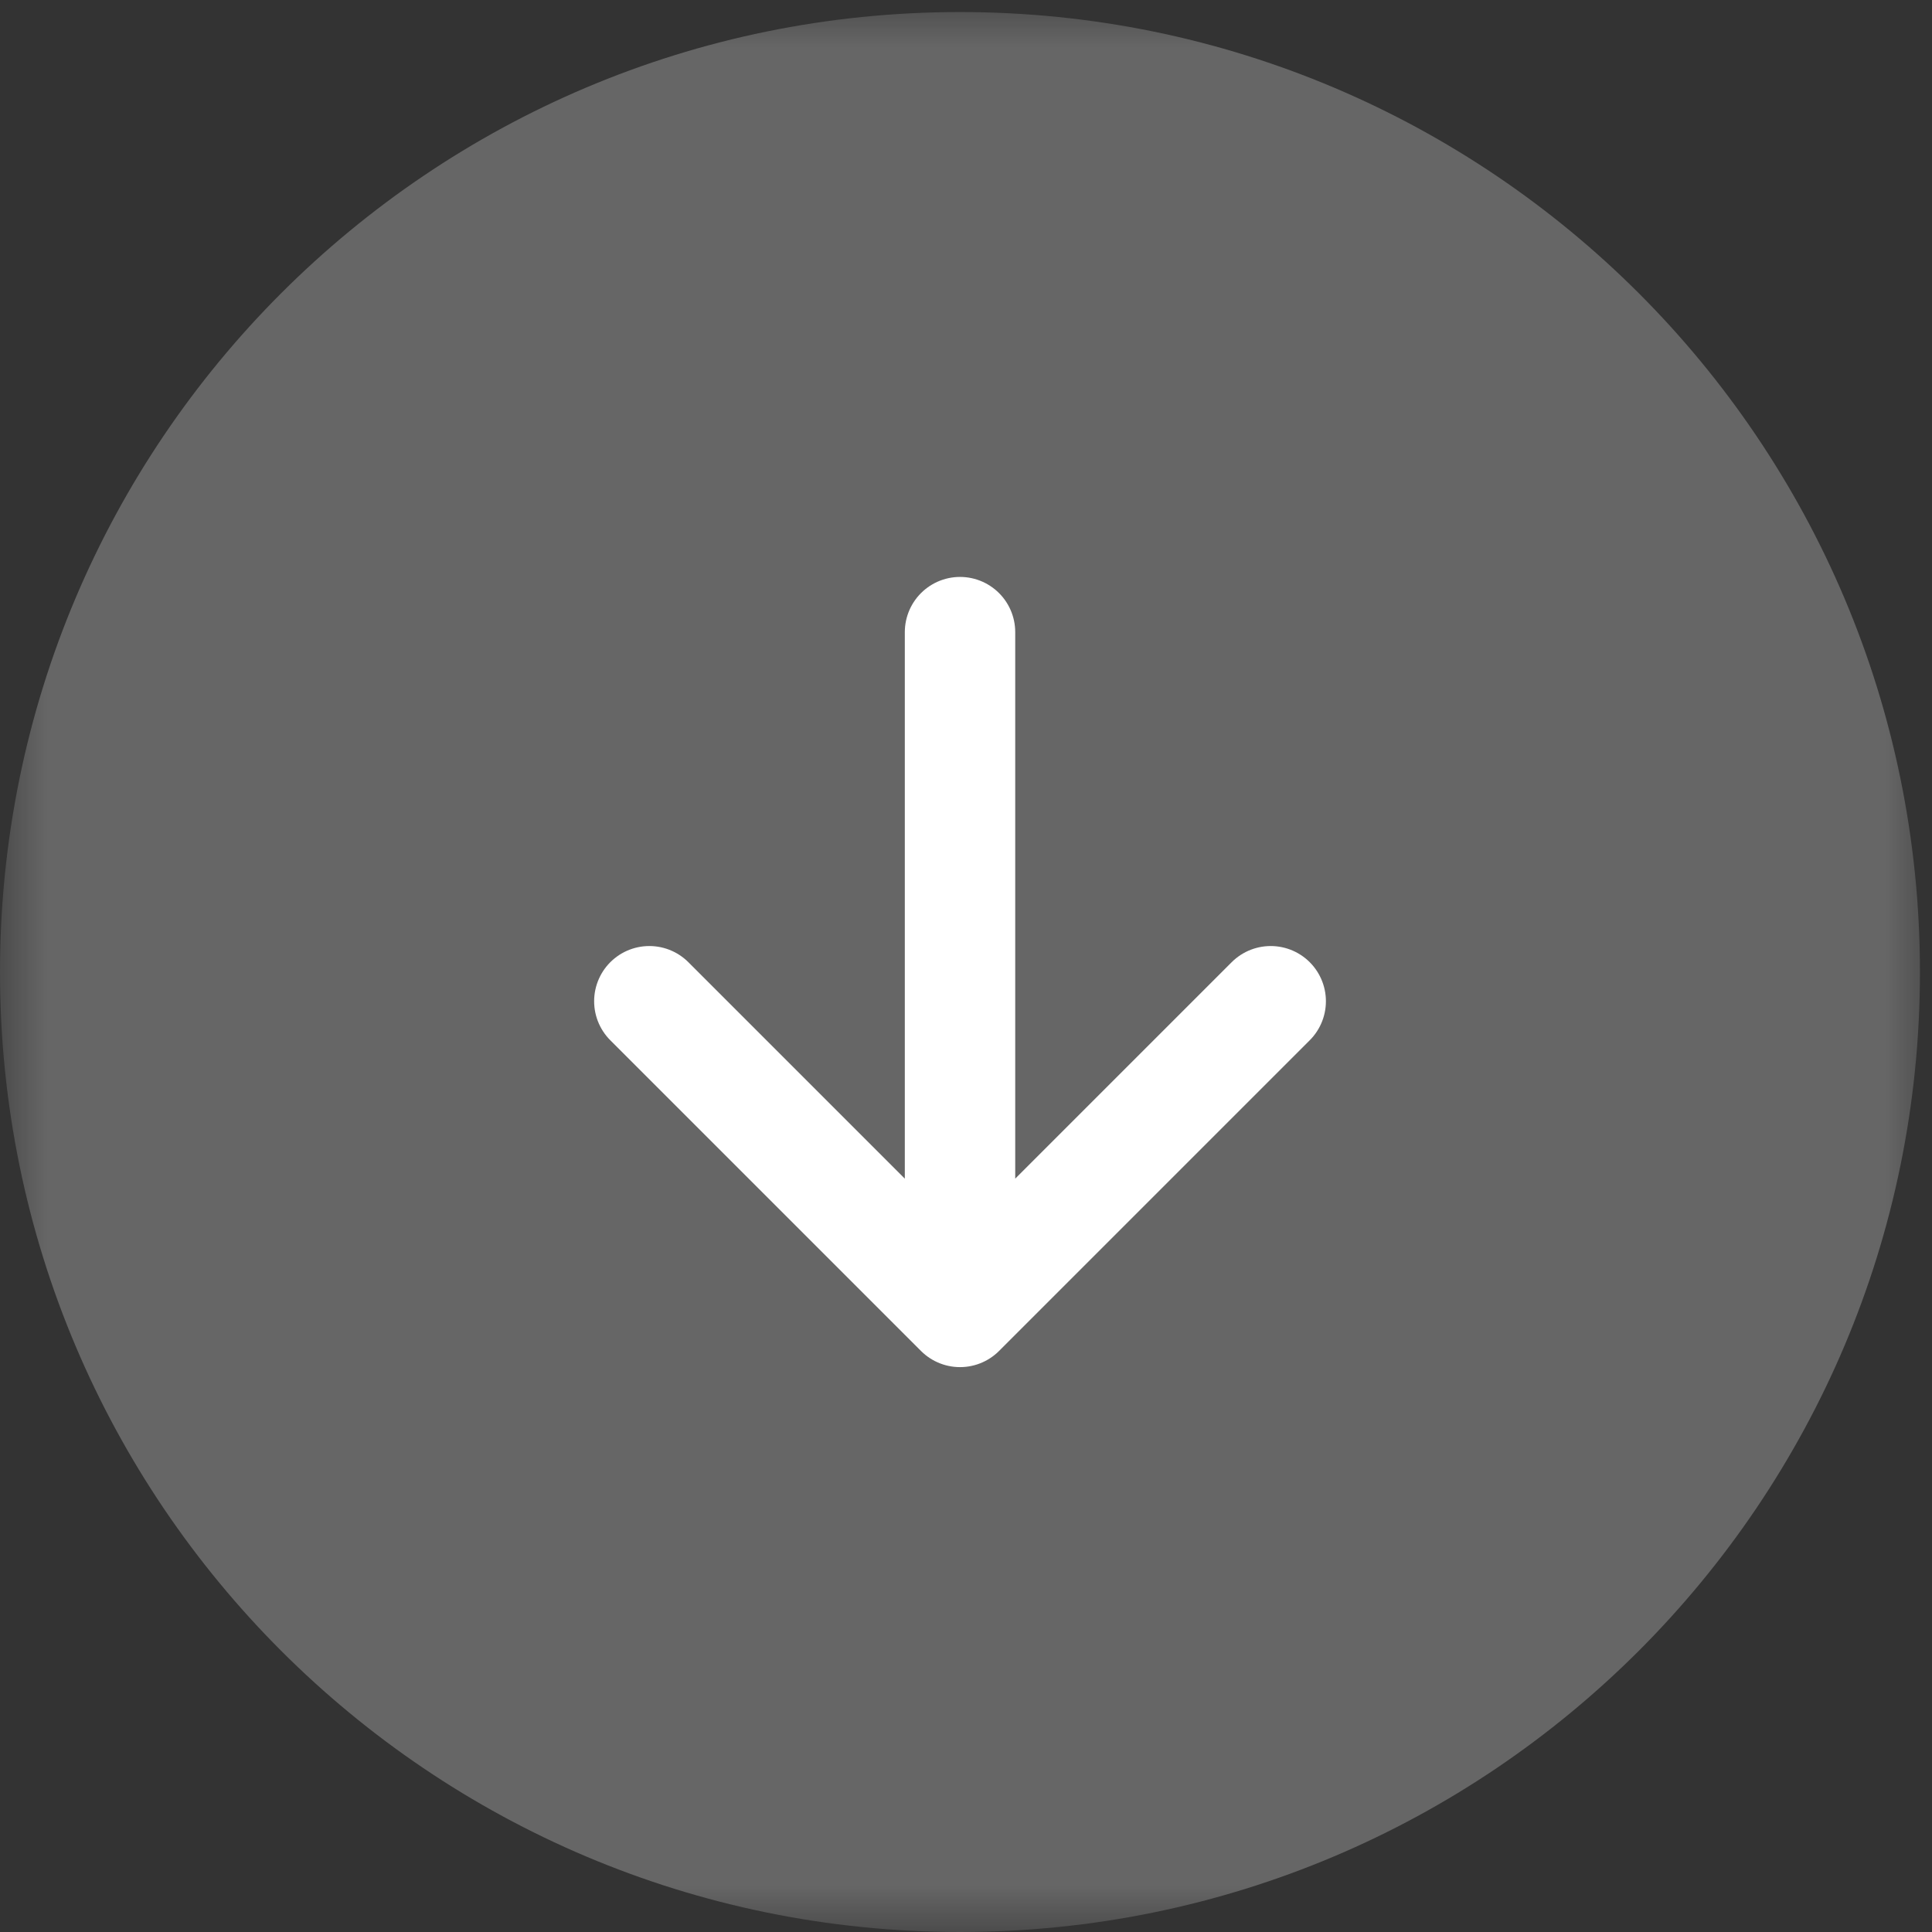 <svg width="21" height="21" viewBox="0 0 21 21" fill="none" xmlns="http://www.w3.org/2000/svg">
<rect x="0" y="0" width="21" height="21" fill="#333333" stroke="none"/>
<g clip-path="url(#clip0_1263_5031)">
<mask id="mask0_1263_5031" style="mask-type:luminance" maskUnits="userSpaceOnUse" x="0" y="0" width="21" height="21">
<path d="M21 21H0V0H21V21Z" fill="white"/>
</mask>
<g mask="url(#mask0_1263_5031)">
<path d="M10.435 0.131C16.198 0.131 20.869 4.803 20.869 10.566C20.869 16.328 16.198 21 10.435 21C4.672 21 0 16.328 0 10.566C0 4.803 4.672 0.131 10.435 0.131Z" fill="white" fill-opacity="0.25"/>
<path d="M10.435 14.26L7.058 10.883M10.435 14.26L13.812 10.883M10.435 14.26V6.871" stroke="white" stroke-width="1.2" stroke-linecap="round" stroke-linejoin="round"/>
</g>
</g>
<defs>
<clipPath id="clip0_1263_5031">
<rect width="21" height="21" fill="white"/>
</clipPath>
</defs>
</svg>
